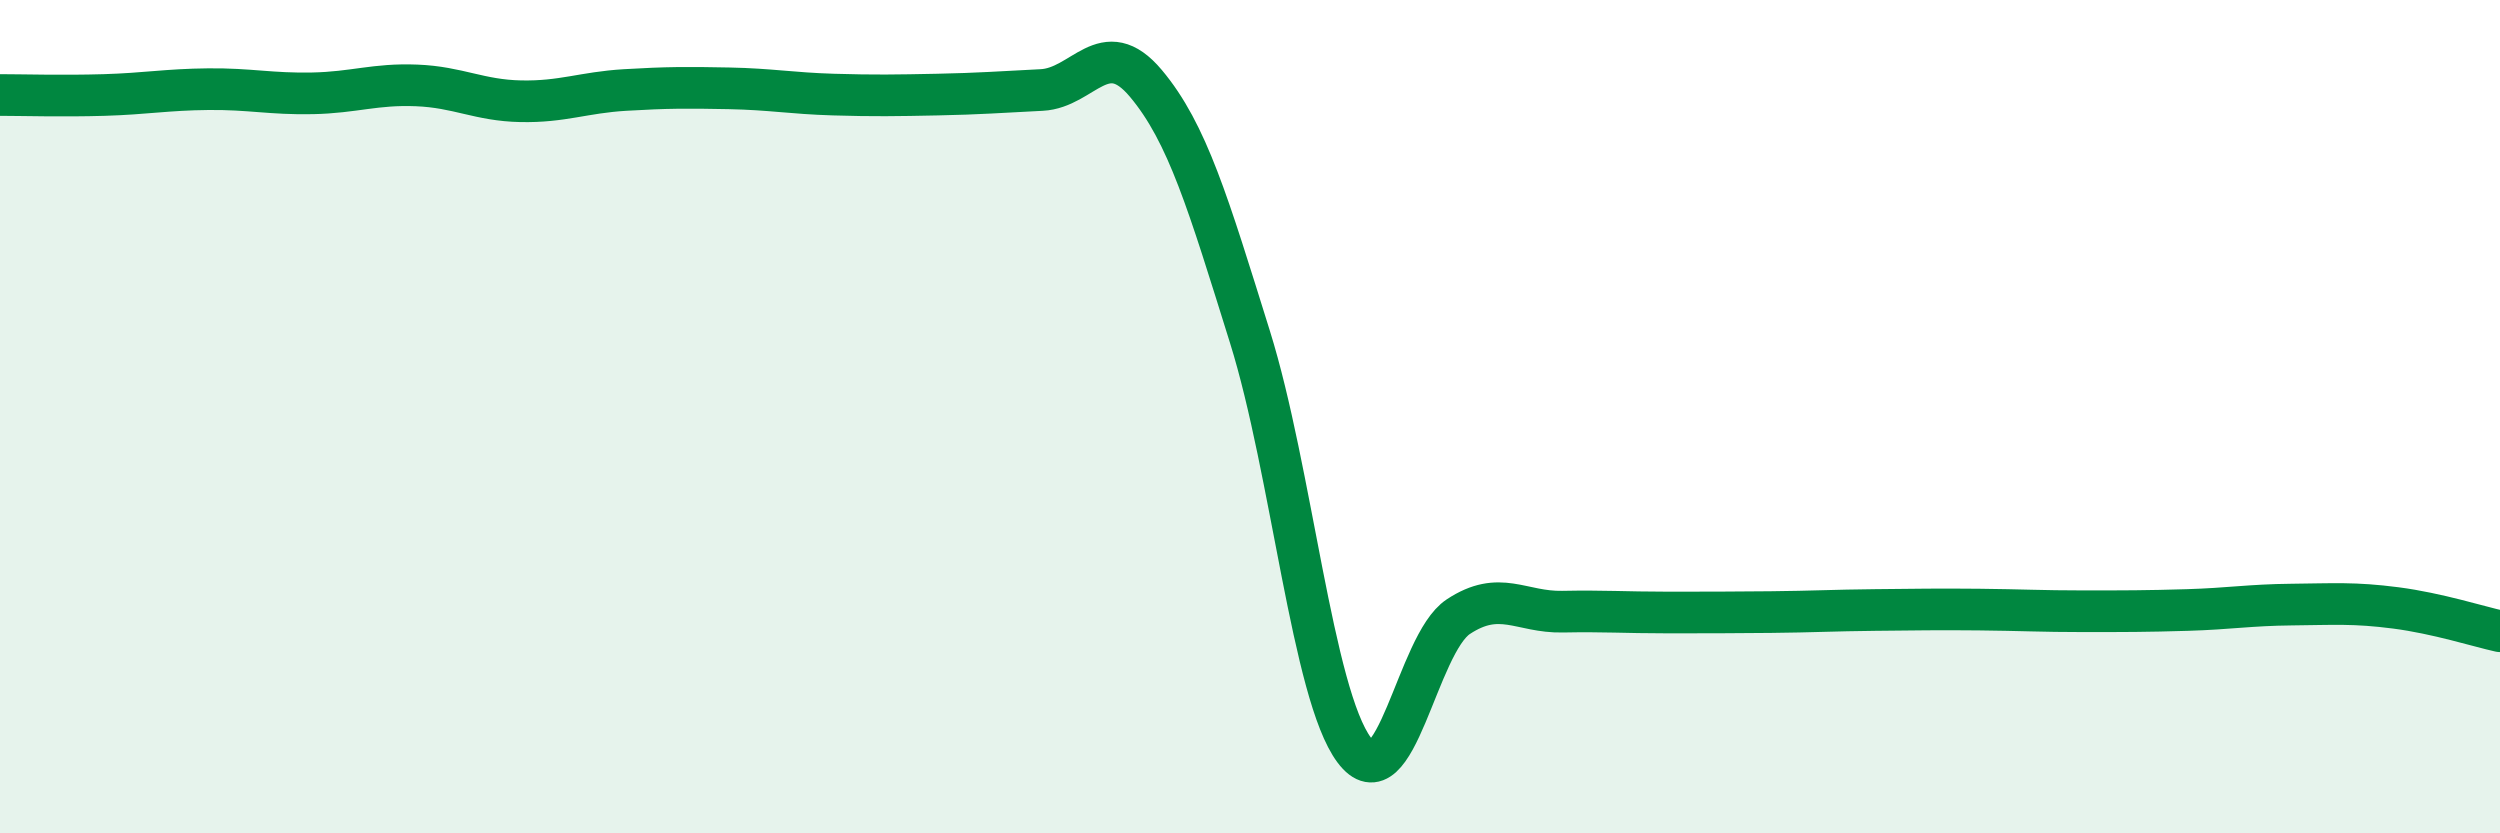 
    <svg width="60" height="20" viewBox="0 0 60 20" xmlns="http://www.w3.org/2000/svg">
      <path
        d="M 0,2.28 C 0.5,2.28 1.5,2.31 2.5,2.28 C 3.5,2.25 4,2.15 5,2.14 C 6,2.13 6.5,2.26 7.5,2.24 C 8.5,2.22 9,2.01 10,2.05 C 11,2.09 11.5,2.41 12.5,2.43 C 13.5,2.45 14,2.22 15,2.16 C 16,2.1 16.5,2.1 17.5,2.12 C 18.5,2.14 19,2.24 20,2.27 C 21,2.3 21.5,2.29 22.5,2.27 C 23.5,2.25 24,2.21 25,2.16 C 26,2.11 26.5,0.81 27.5,2 C 28.5,3.19 29,4.89 30,8.09 C 31,11.29 31.5,16.66 32.5,18 C 33.5,19.34 34,15.46 35,14.8 C 36,14.14 36.5,14.7 37.5,14.68 C 38.5,14.66 39,14.7 40,14.7 C 41,14.7 41.5,14.7 42.5,14.69 C 43.5,14.68 44,14.65 45,14.64 C 46,14.63 46.5,14.62 47.5,14.63 C 48.5,14.64 49,14.67 50,14.67 C 51,14.67 51.5,14.67 52.5,14.64 C 53.5,14.61 54,14.52 55,14.51 C 56,14.5 56.5,14.46 57.5,14.59 C 58.5,14.72 59.5,15.04 60,15.15L60 20L0 20Z"
        fill="#008740"
        opacity="0.1"
        stroke-linecap="round"
        stroke-linejoin="round"
      />
      <path
        d="M 0,2.28 C 0.5,2.28 1.5,2.31 2.5,2.28 C 3.5,2.25 4,2.15 5,2.14 C 6,2.13 6.5,2.26 7.5,2.24 C 8.5,2.22 9,2.01 10,2.05 C 11,2.09 11.5,2.41 12.5,2.43 C 13.5,2.45 14,2.22 15,2.16 C 16,2.1 16.5,2.1 17.5,2.12 C 18.5,2.14 19,2.24 20,2.27 C 21,2.3 21.5,2.29 22.5,2.27 C 23.5,2.25 24,2.21 25,2.16 C 26,2.11 26.5,0.81 27.5,2 C 28.5,3.19 29,4.89 30,8.09 C 31,11.29 31.5,16.66 32.5,18 C 33.5,19.34 34,15.46 35,14.8 C 36,14.14 36.5,14.7 37.5,14.68 C 38.5,14.66 39,14.7 40,14.7 C 41,14.7 41.5,14.7 42.5,14.69 C 43.5,14.68 44,14.65 45,14.64 C 46,14.63 46.5,14.62 47.5,14.63 C 48.5,14.64 49,14.67 50,14.67 C 51,14.67 51.5,14.67 52.5,14.64 C 53.5,14.61 54,14.52 55,14.51 C 56,14.5 56.5,14.46 57.5,14.59 C 58.5,14.72 59.5,15.04 60,15.15"
        stroke="#008740"
        stroke-width="1"
        fill="none"
        stroke-linecap="round"
        stroke-linejoin="round"
      />
    </svg>
  